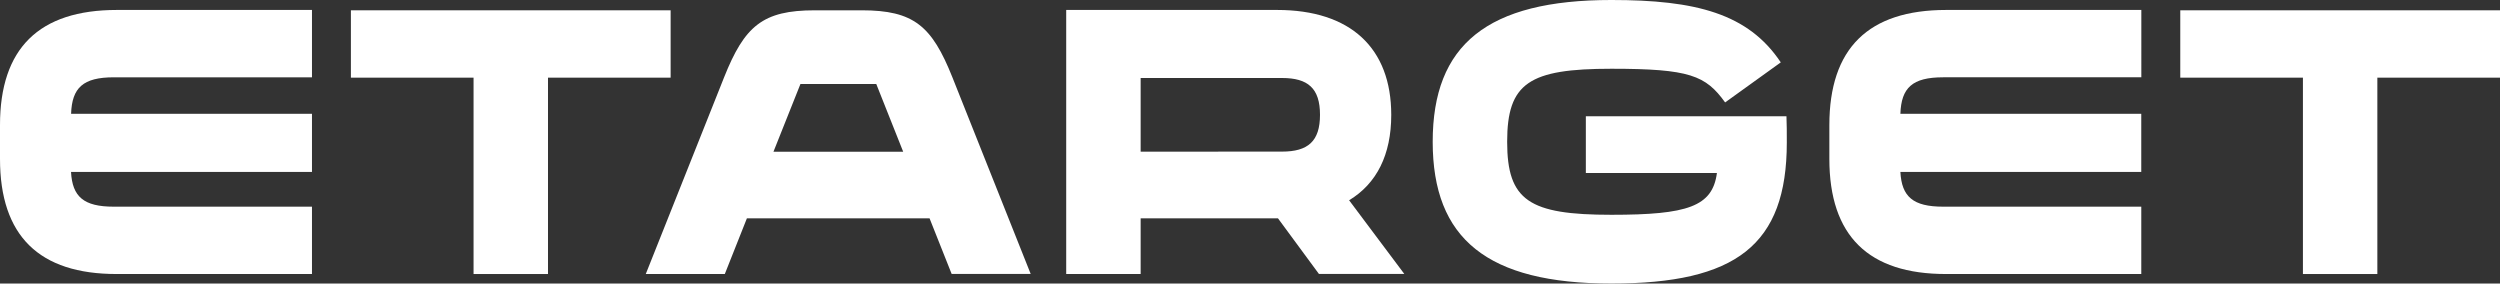 <?xml version="1.0" encoding="UTF-8" standalone="no"?>
<svg
   width="1494.5"
   height="169.5"
   viewBox="0 0 1494.5 169.5"
   version="1.1"
   id="svg12"
   xmlns="http://www.w3.org/2000/svg"
   xmlns:svg="http://www.w3.org/2000/svg">
  <rect x="0" y="0" width="1494.5" height="169.5" fill="#333333" stroke="none"/>
  <defs
     id="defs1">
    <style
       id="style1">
      .cls-1 {
        fill: #4e0060;
      }

      .cls-2 {
        fill: #005eff;
      }

      .cls-3 {
        fill: #00ac1c;
      }

      .cls-4 {
        fill: #f40;
      }

      .cls-5 {
        fill: #eee;
      }

      .cls-6 {
        fill: #00eaff;
      }

      .cls-7 {
        fill: #fffa0c;
      }
    </style>
  </defs>
  <g
     id="Content"
     transform="translate(-231.019,-127.414)">
    <g
       id="g12">
      <g
         id="g5"
         transform="translate(-273.481,-8.086)"
         style="fill:#ffffff;fill-opacity:1">
        <path
           d="m 504.5,210.31 v 20.13 q 0,69 69.92,68.87 H 691 V 259.05 H 572.51 c -18,0 -24.76,-5.94 -25.55,-20.76 H 691 V 203.53 H 547 c 0.53,-15.58 7.13,-21.82 25.58,-21.82 H 691 V 141.45 H 574.42 q -69.93,0 -69.92,68.86 z"
           id="path1"
           style="fill:#ffffff;fill-opacity:1" />
        <polygon
           points="787.59,299.31 832.09,299.31 832.09,181.92 905.4,181.92 905.4,141.66 714.27,141.66 714.27,181.92 787.59,181.92 "
           id="polygon1"
           style="fill:#ffffff;fill-opacity:1" />
        <path
           d="m 1019.62,141.66 h -28 c -31.15,0 -42,9.32 -54.25,40.05 l -46.83,117.6 h 47.25 L 951,266 h 109.18 l 13.22,33.27 h 47.25 l -46.83,-117.6 c -12.25,-30.67 -23.06,-40.01 -54.2,-40.01 z M 966.87,226.21 983,185.73 h 45.34 l 16.09,40.48 z"
           id="path2"
           style="fill:#ffffff;fill-opacity:1" />
        <path
           d="m 1336.19,204.17 c 0,-40 -24.37,-62.72 -68.23,-62.72 h -126.08 v 157.86 h 44.5 V 266 h 82.08 l 24.5,33.27 H 1344 l -33,-44.05 c 16.45,-9.94 25.19,-27.13 25.19,-51.05 z m -149.81,22 v -44.04 h 84.54 c 15.47,0 22.68,6.15 22.68,22 0,15.85 -7.21,22 -22.68,22 z"
           id="path3"
           style="fill:#ffffff;fill-opacity:1" />
        <path
           d="m 1571.18,205 h -118.66 v 33.9 h 78.36 c -2.65,20.09 -17.48,25 -63.1,25 -49.16,0 -62.3,-8.47 -62.3,-43.65 0,-35.18 13.14,-43.65 62.3,-43.65 46.83,0 56.36,4 68,20.13 l 33.27,-23.94 c -19.49,-29.24 -50.85,-37.29 -101.28,-37.29 -74.17,0 -106.8,26.69 -106.8,84.75 0,58.06 32.64,84.75 106.81,84.75 74.37,0 104.88,-22.88 104.88,-84.33 0,-6.78 0,-10.17 -0.21,-15.68 z"
           id="path4"
           style="fill:#ffffff;fill-opacity:1" />
        <path
           d="m 1598.09,210.31 v 20.13 q 0,69 69.93,68.87 h 116.54 v -40.26 h -118.45 c -18,0 -24.77,-5.94 -25.56,-20.76 h 144 v -34.76 h -144 c 0.54,-15.58 7.13,-21.82 25.59,-21.82 h 118.45 V 141.45 H 1668 q -69.91,0 -69.91,68.86 z"
           id="path5"
           style="fill:#ffffff;fill-opacity:1" />
        <polygon
           points="1925.68,299.31 1925.68,181.92 1999,181.92 1999,141.66 1807.87,141.66 1807.87,181.92 1881.19,181.92 1881.19,299.31 "
           id="polygon5"
           style="fill:#ffffff;fill-opacity:1" />
      </g>
    </g>
  </g>
</svg>
